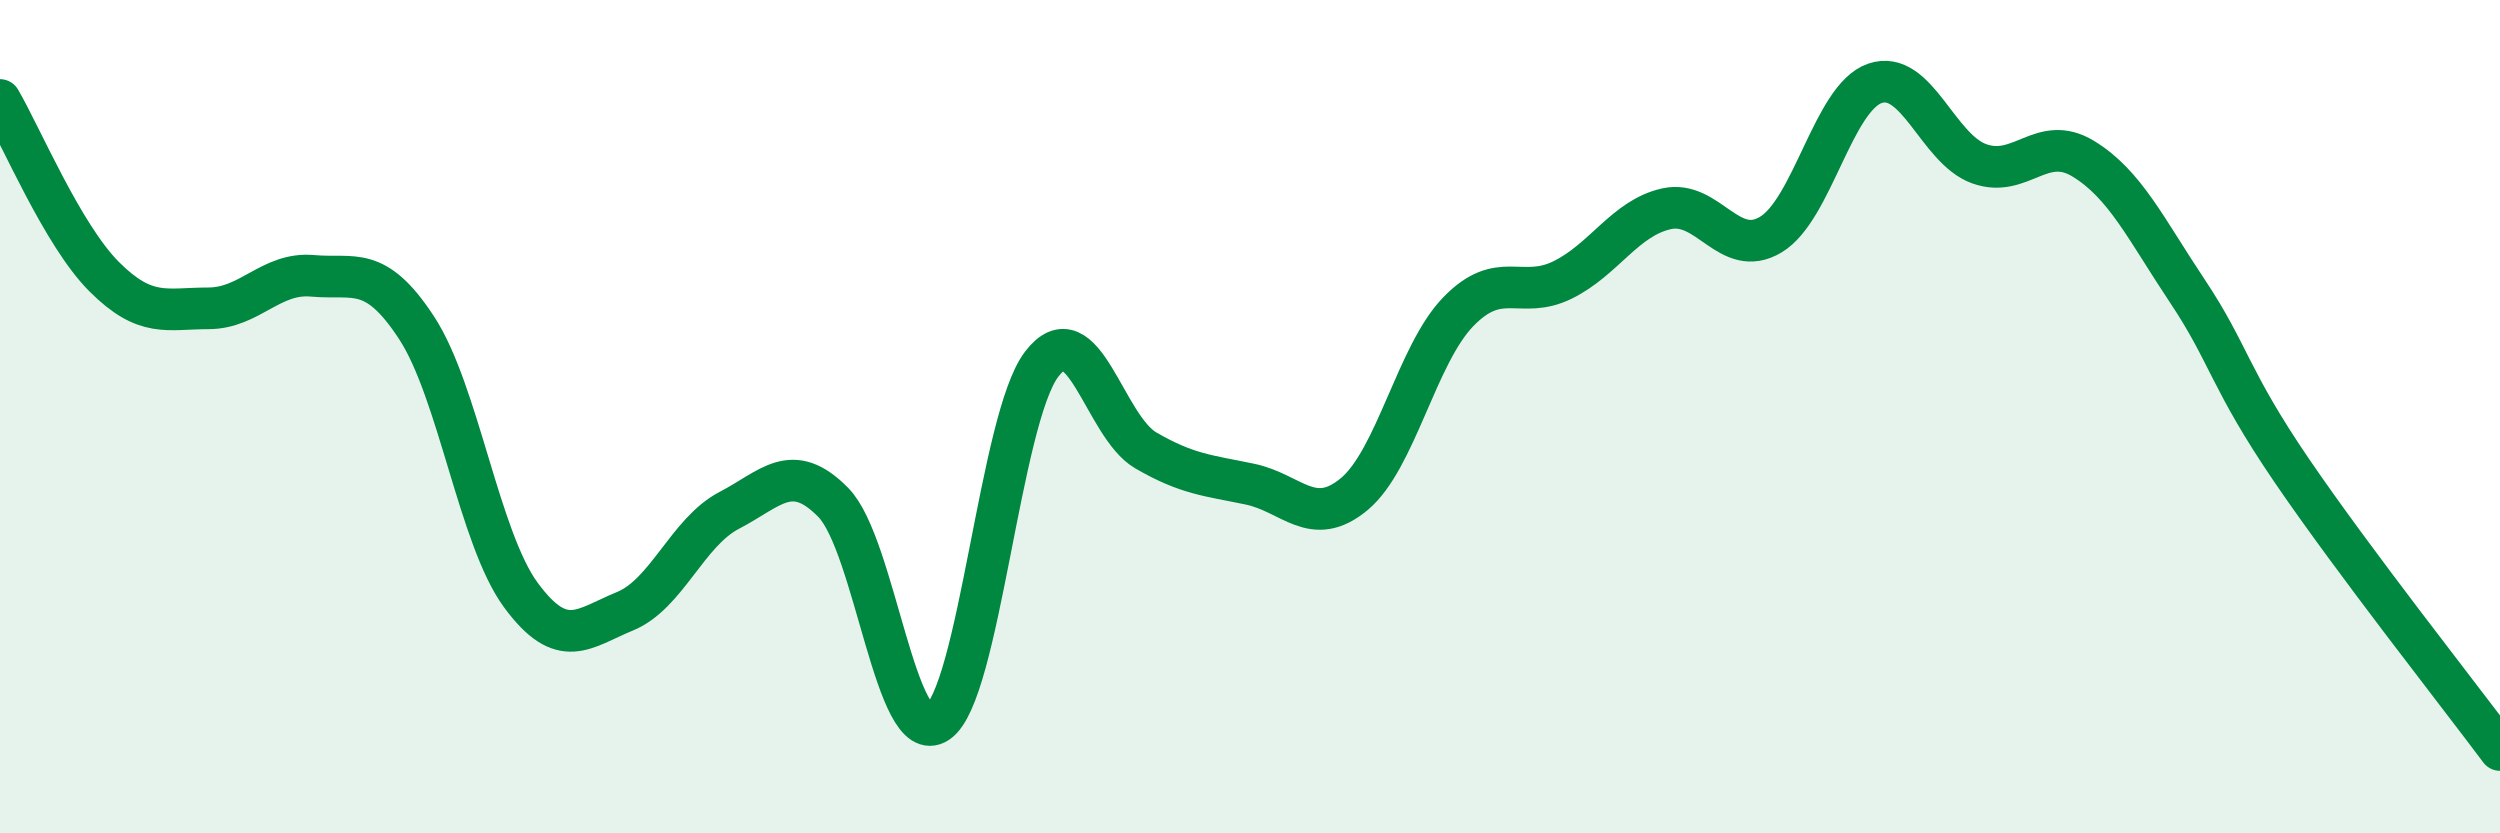 
    <svg width="60" height="20" viewBox="0 0 60 20" xmlns="http://www.w3.org/2000/svg">
      <path
        d="M 0,2.4 C 0.5,3.25 1.5,5.64 2.5,6.64 C 3.5,7.64 4,7.4 5,7.4 C 6,7.4 6.5,6.53 7.5,6.62 C 8.5,6.71 9,6.34 10,7.87 C 11,9.4 11.5,12.92 12.5,14.28 C 13.5,15.64 14,15.08 15,14.67 C 16,14.26 16.5,12.77 17.5,12.25 C 18.5,11.73 19,11.04 20,12.06 C 21,13.08 21.5,18 22.5,17.34 C 23.5,16.68 24,10.05 25,8.74 C 26,7.43 26.5,10.23 27.5,10.81 C 28.5,11.39 29,11.41 30,11.62 C 31,11.83 31.5,12.69 32.5,11.86 C 33.5,11.03 34,8.51 35,7.48 C 36,6.45 36.5,7.21 37.5,6.72 C 38.5,6.23 39,5.23 40,5.01 C 41,4.79 41.5,6.23 42.5,5.63 C 43.5,5.03 44,2.34 45,2 C 46,1.66 46.5,3.57 47.5,3.93 C 48.5,4.29 49,3.2 50,3.81 C 51,4.42 51.5,5.49 52.5,6.99 C 53.5,8.49 53.5,9.09 55,11.29 C 56.5,13.49 59,16.66 60,18L60 20L0 20Z"
        fill="#008740"
        opacity="0.1"
        stroke-linecap="round"
        stroke-linejoin="round"
      />
      <path
        d="M 0,2.4 C 0.5,3.25 1.5,5.64 2.5,6.64 C 3.5,7.64 4,7.4 5,7.4 C 6,7.4 6.5,6.53 7.5,6.62 C 8.5,6.71 9,6.34 10,7.87 C 11,9.4 11.5,12.92 12.5,14.28 C 13.5,15.64 14,15.08 15,14.67 C 16,14.26 16.5,12.77 17.5,12.25 C 18.5,11.73 19,11.04 20,12.06 C 21,13.08 21.5,18 22.5,17.34 C 23.5,16.68 24,10.05 25,8.74 C 26,7.43 26.5,10.23 27.5,10.81 C 28.5,11.39 29,11.41 30,11.62 C 31,11.83 31.5,12.69 32.5,11.86 C 33.5,11.03 34,8.51 35,7.48 C 36,6.45 36.5,7.21 37.5,6.72 C 38.5,6.23 39,5.23 40,5.01 C 41,4.79 41.5,6.23 42.5,5.63 C 43.5,5.03 44,2.34 45,2 C 46,1.66 46.5,3.57 47.5,3.93 C 48.5,4.29 49,3.2 50,3.81 C 51,4.42 51.5,5.49 52.5,6.99 C 53.5,8.49 53.5,9.09 55,11.29 C 56.5,13.49 59,16.66 60,18"
        stroke="#008740"
        stroke-width="1"
        fill="none"
        stroke-linecap="round"
        stroke-linejoin="round"
      />
    </svg>
  